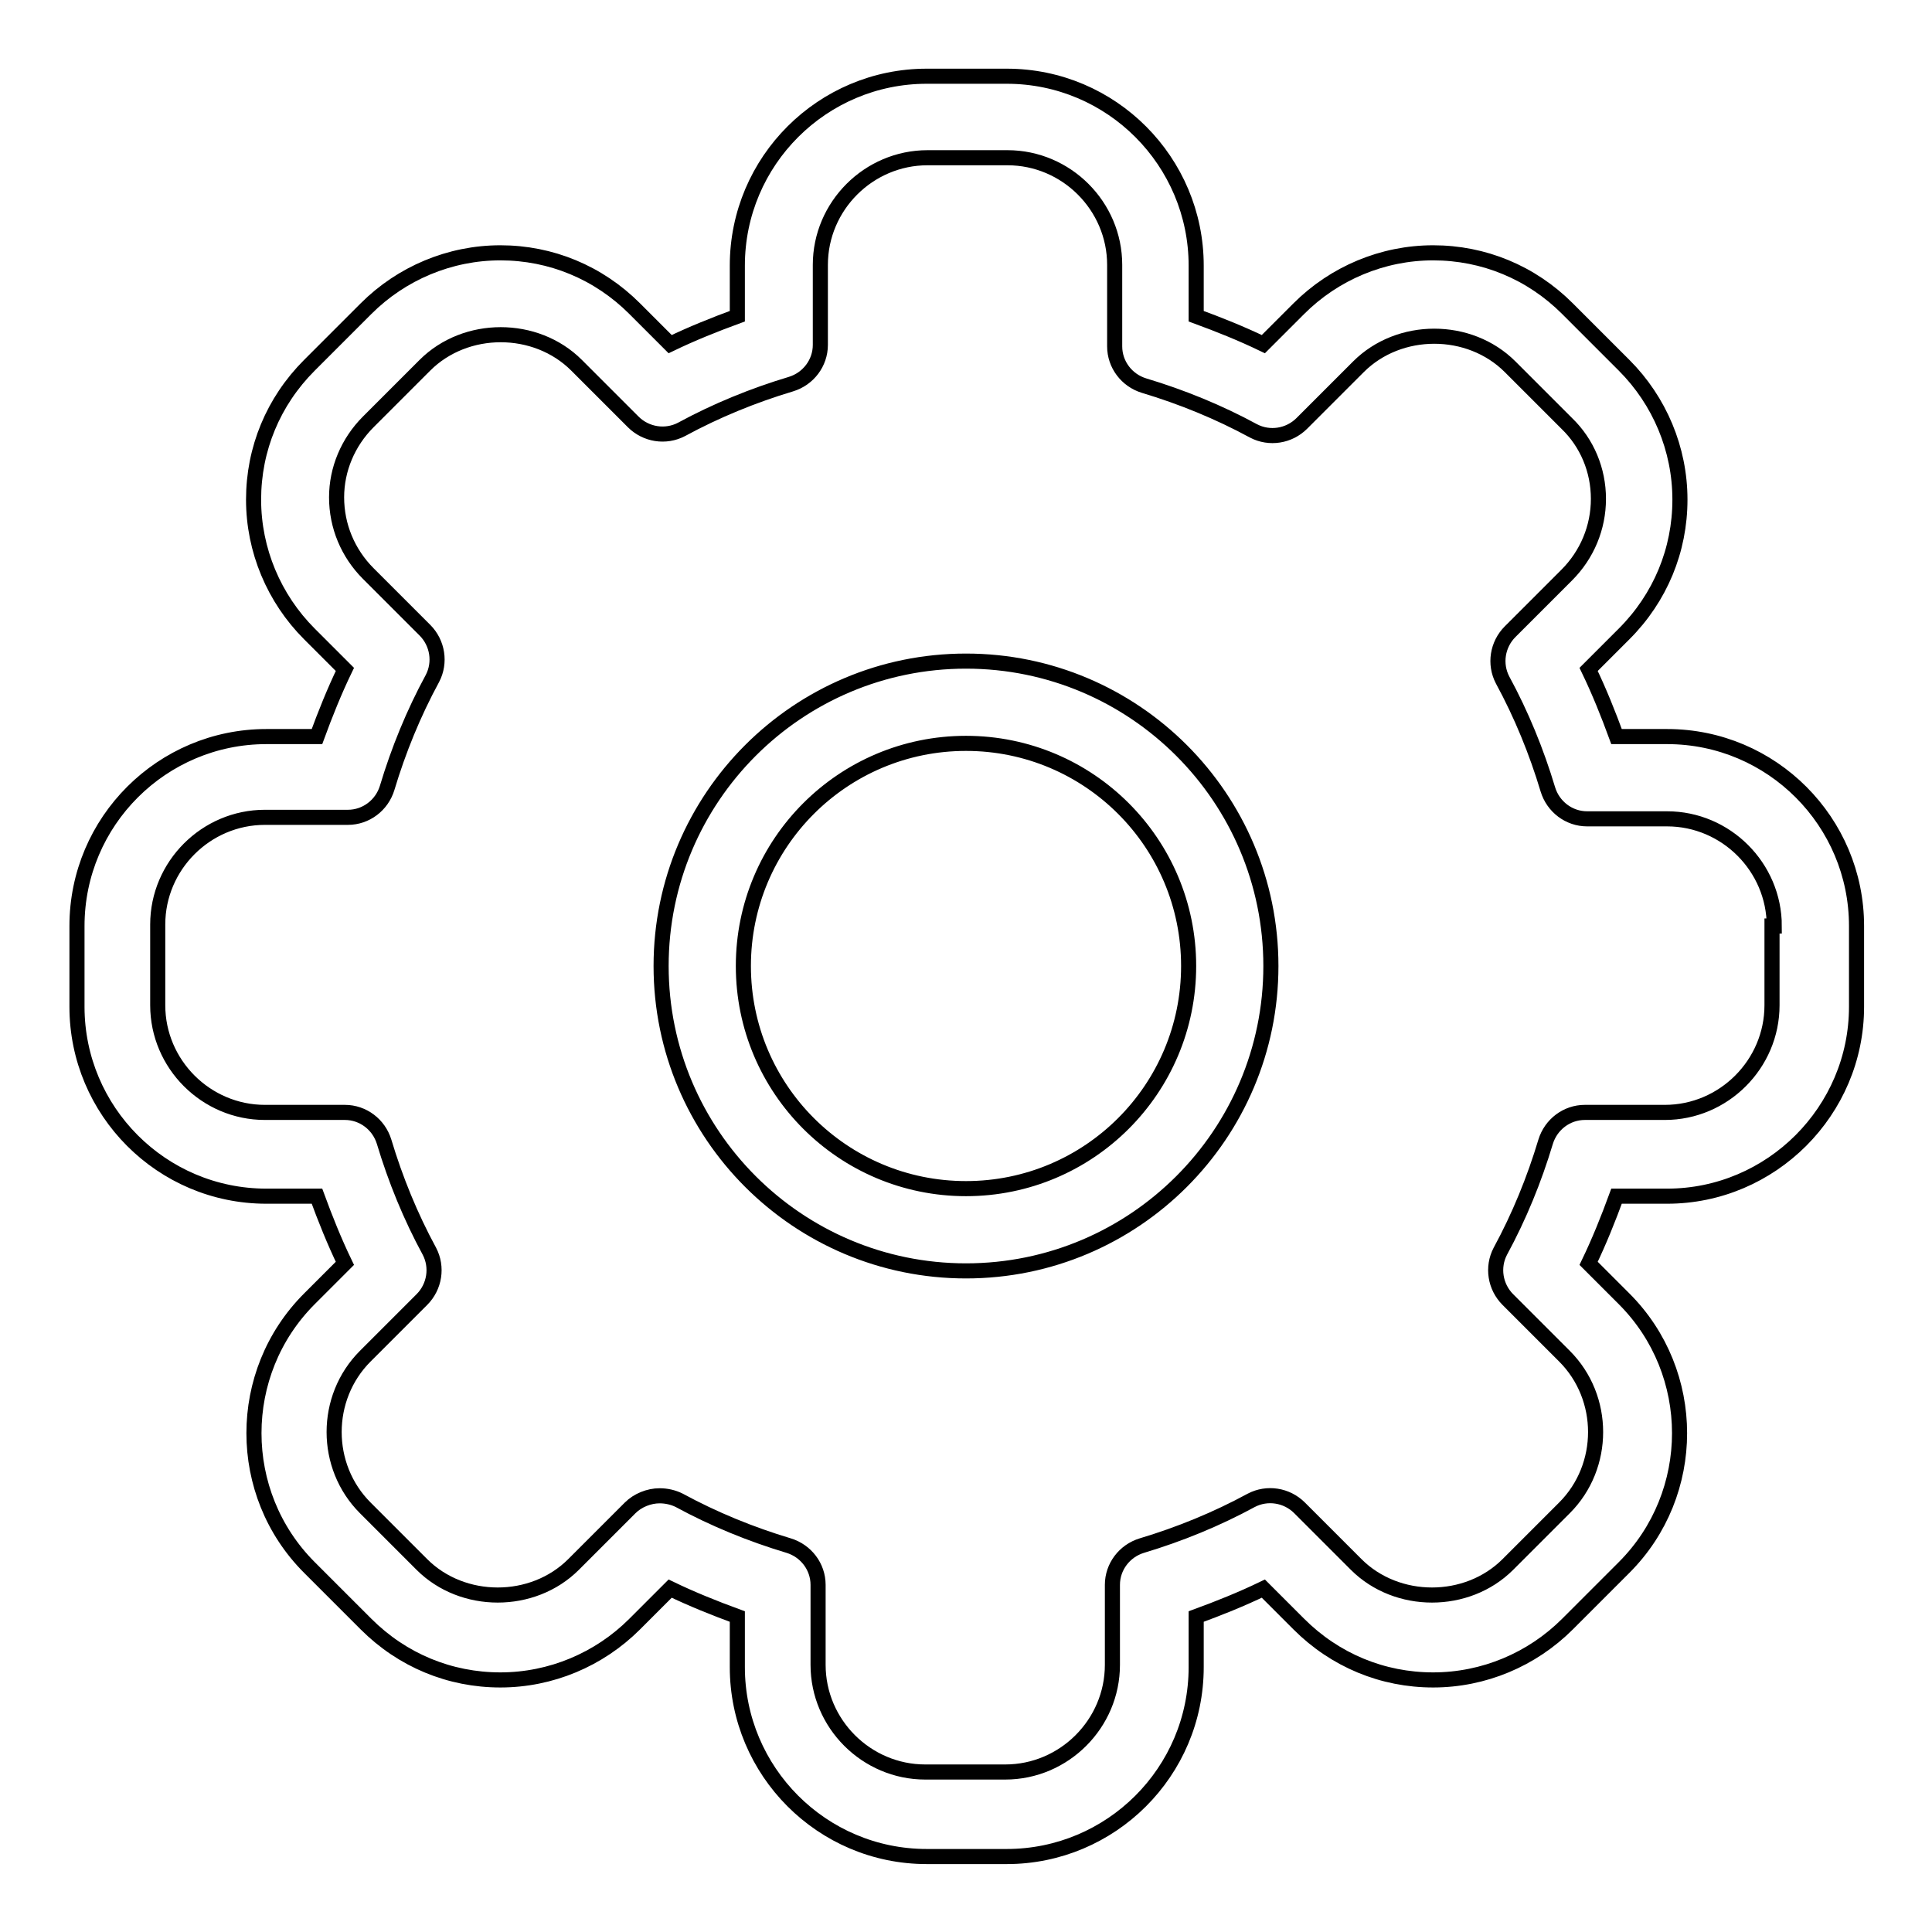 <?xml version="1.0" encoding="utf-8"?>
<!-- Svg Vector Icons : http://www.onlinewebfonts.com/icon -->
<!DOCTYPE svg PUBLIC "-//W3C//DTD SVG 1.1//EN" "http://www.w3.org/Graphics/SVG/1.1/DTD/svg11.dtd">
<svg version="1.1" xmlns="http://www.w3.org/2000/svg" xmlns:xlink="http://www.w3.org/1999/xlink" x="0px" y="0px" viewBox="0 0 256 256" enable-background="new 0 0 256 256" xml:space="preserve">
<g> <path stroke-width="2" fill-opacity="0" stroke="#000000"  d="M220.9,158.5h-6.7c-1.1,3-2.3,6-3.7,8.9l4.7,4.7c9.8,9.8,9.8,25.8,0,35.6l-7.5,7.5 c-4.7,4.7-11.1,7.4-17.8,7.4c-6.7,0-13-2.6-17.8-7.4l-4.7-4.7c-2.9,1.4-5.9,2.6-8.9,3.7v6.7c0,13.9-11.3,25.1-25.1,25.1h-10.6 c-13.9,0-25.1-11.3-25.1-25.1v-6.7c-3-1.1-6-2.3-8.9-3.7l-4.7,4.7c-4.7,4.7-11.1,7.4-17.8,7.4c-6.7,0-13-2.6-17.8-7.4l-7.5-7.5 c-9.8-9.8-9.8-25.8,0-35.6l4.7-4.7c-1.4-2.9-2.6-5.9-3.7-8.9h-6.7c-13.9,0-25.1-11.3-25.1-25.1v-10.7c0-13.9,11.3-25.1,25.1-25.1 h6.7c1.1-3,2.3-6,3.7-8.9l-4.7-4.7c-4.7-4.7-7.4-11.1-7.4-17.8c0-6.7,2.6-13,7.4-17.8l7.5-7.5c4.7-4.7,11.1-7.4,17.8-7.4 c6.7,0,13,2.6,17.8,7.4l4.7,4.7c2.9-1.4,5.9-2.6,8.9-3.7v-6.7c0-13.9,11.3-25.1,25.1-25.1h10.6c13.9,0,25.1,11.3,25.1,25.1v6.7 c3,1.1,6,2.3,8.9,3.7l4.7-4.7c4.7-4.7,11.1-7.4,17.8-7.4c6.7,0,13,2.6,17.8,7.4l7.5,7.5c4.7,4.7,7.4,11.1,7.4,17.8 c0,6.7-2.6,13-7.4,17.8l-4.7,4.7c1.4,2.9,2.6,5.9,3.7,8.9h6.7c13.9,0,25.1,11.3,25.1,25.1v10.7C246,147.2,234.7,158.5,220.9,158.5z  M235.1,122.7c0-7.8-6.4-14.2-14.2-14.2h-10.6c-2.4,0-4.5-1.6-5.2-3.9c-1.5-5-3.5-9.9-6-14.5c-1.1-2.1-0.7-4.7,1-6.4l7.5-7.5 c2.7-2.7,4.2-6.3,4.2-10.1c0-3.8-1.5-7.4-4.2-10l-7.5-7.5c-5.4-5.4-14.7-5.4-20.1,0l-7.5,7.5c-1.7,1.7-4.3,2.1-6.4,1 c-4.6-2.5-9.5-4.5-14.5-6c-2.3-0.7-3.9-2.8-3.9-5.2V35.1c0-7.8-6.4-14.2-14.2-14.2h-10.6c-7.8,0-14.2,6.4-14.2,14.2v10.6 c0,2.4-1.6,4.5-3.9,5.2c-5,1.5-9.9,3.5-14.5,6c-2.1,1.1-4.7,0.7-6.4-1l-7.5-7.5c-5.4-5.4-14.7-5.4-20.1,0l-7.5,7.5 c-2.7,2.7-4.2,6.3-4.2,10c0,3.8,1.5,7.4,4.2,10.1l7.5,7.5c1.7,1.7,2.1,4.3,1,6.4c-2.5,4.6-4.5,9.5-6,14.5c-0.7,2.3-2.8,3.9-5.2,3.9 H35.1c-7.8,0-14.2,6.4-14.2,14.2v10.7c0,7.8,6.4,14.2,14.2,14.2h10.6c2.4,0,4.5,1.6,5.2,3.9c1.5,5,3.5,9.9,6,14.5 c1.1,2.1,0.7,4.7-1,6.4l-7.5,7.5c-5.5,5.5-5.5,14.6,0,20.1l7.5,7.5c5.4,5.4,14.7,5.4,20.1,0l7.5-7.5c1-1,2.5-1.6,3.9-1.6 c0.9,0,1.8,0.2,2.6,0.6c4.6,2.5,9.5,4.5,14.5,6c2.3,0.7,3.9,2.8,3.9,5.2v10.6c0,7.8,6.4,14.2,14.2,14.2h10.6 c7.8,0,14.2-6.4,14.2-14.2v-10.6c0-2.4,1.6-4.5,3.9-5.2c5-1.5,9.9-3.5,14.5-6c2.1-1.1,4.7-0.7,6.4,1l7.5,7.5 c5.4,5.4,14.7,5.4,20.1,0l7.5-7.5c5.5-5.5,5.5-14.6,0-20.1l-7.5-7.5c-1.7-1.7-2.1-4.3-1-6.4c2.5-4.6,4.5-9.5,6-14.5 c0.7-2.3,2.8-3.9,5.2-3.9h10.6c7.8,0,14.2-6.4,14.2-14.2V122.7z M128,168.4c-22.3,0-40.4-18.1-40.4-40.4 c0-22.3,18.1-40.4,40.4-40.4c22.3,0,40.4,18.1,40.4,40.4C168.4,150.3,150.3,168.4,128,168.4z M128,98.5 c-16.3,0-29.5,13.2-29.5,29.5s13.2,29.5,29.5,29.5c16.3,0,29.5-13.2,29.5-29.5S144.3,98.5,128,98.5z"/></g>
</svg>